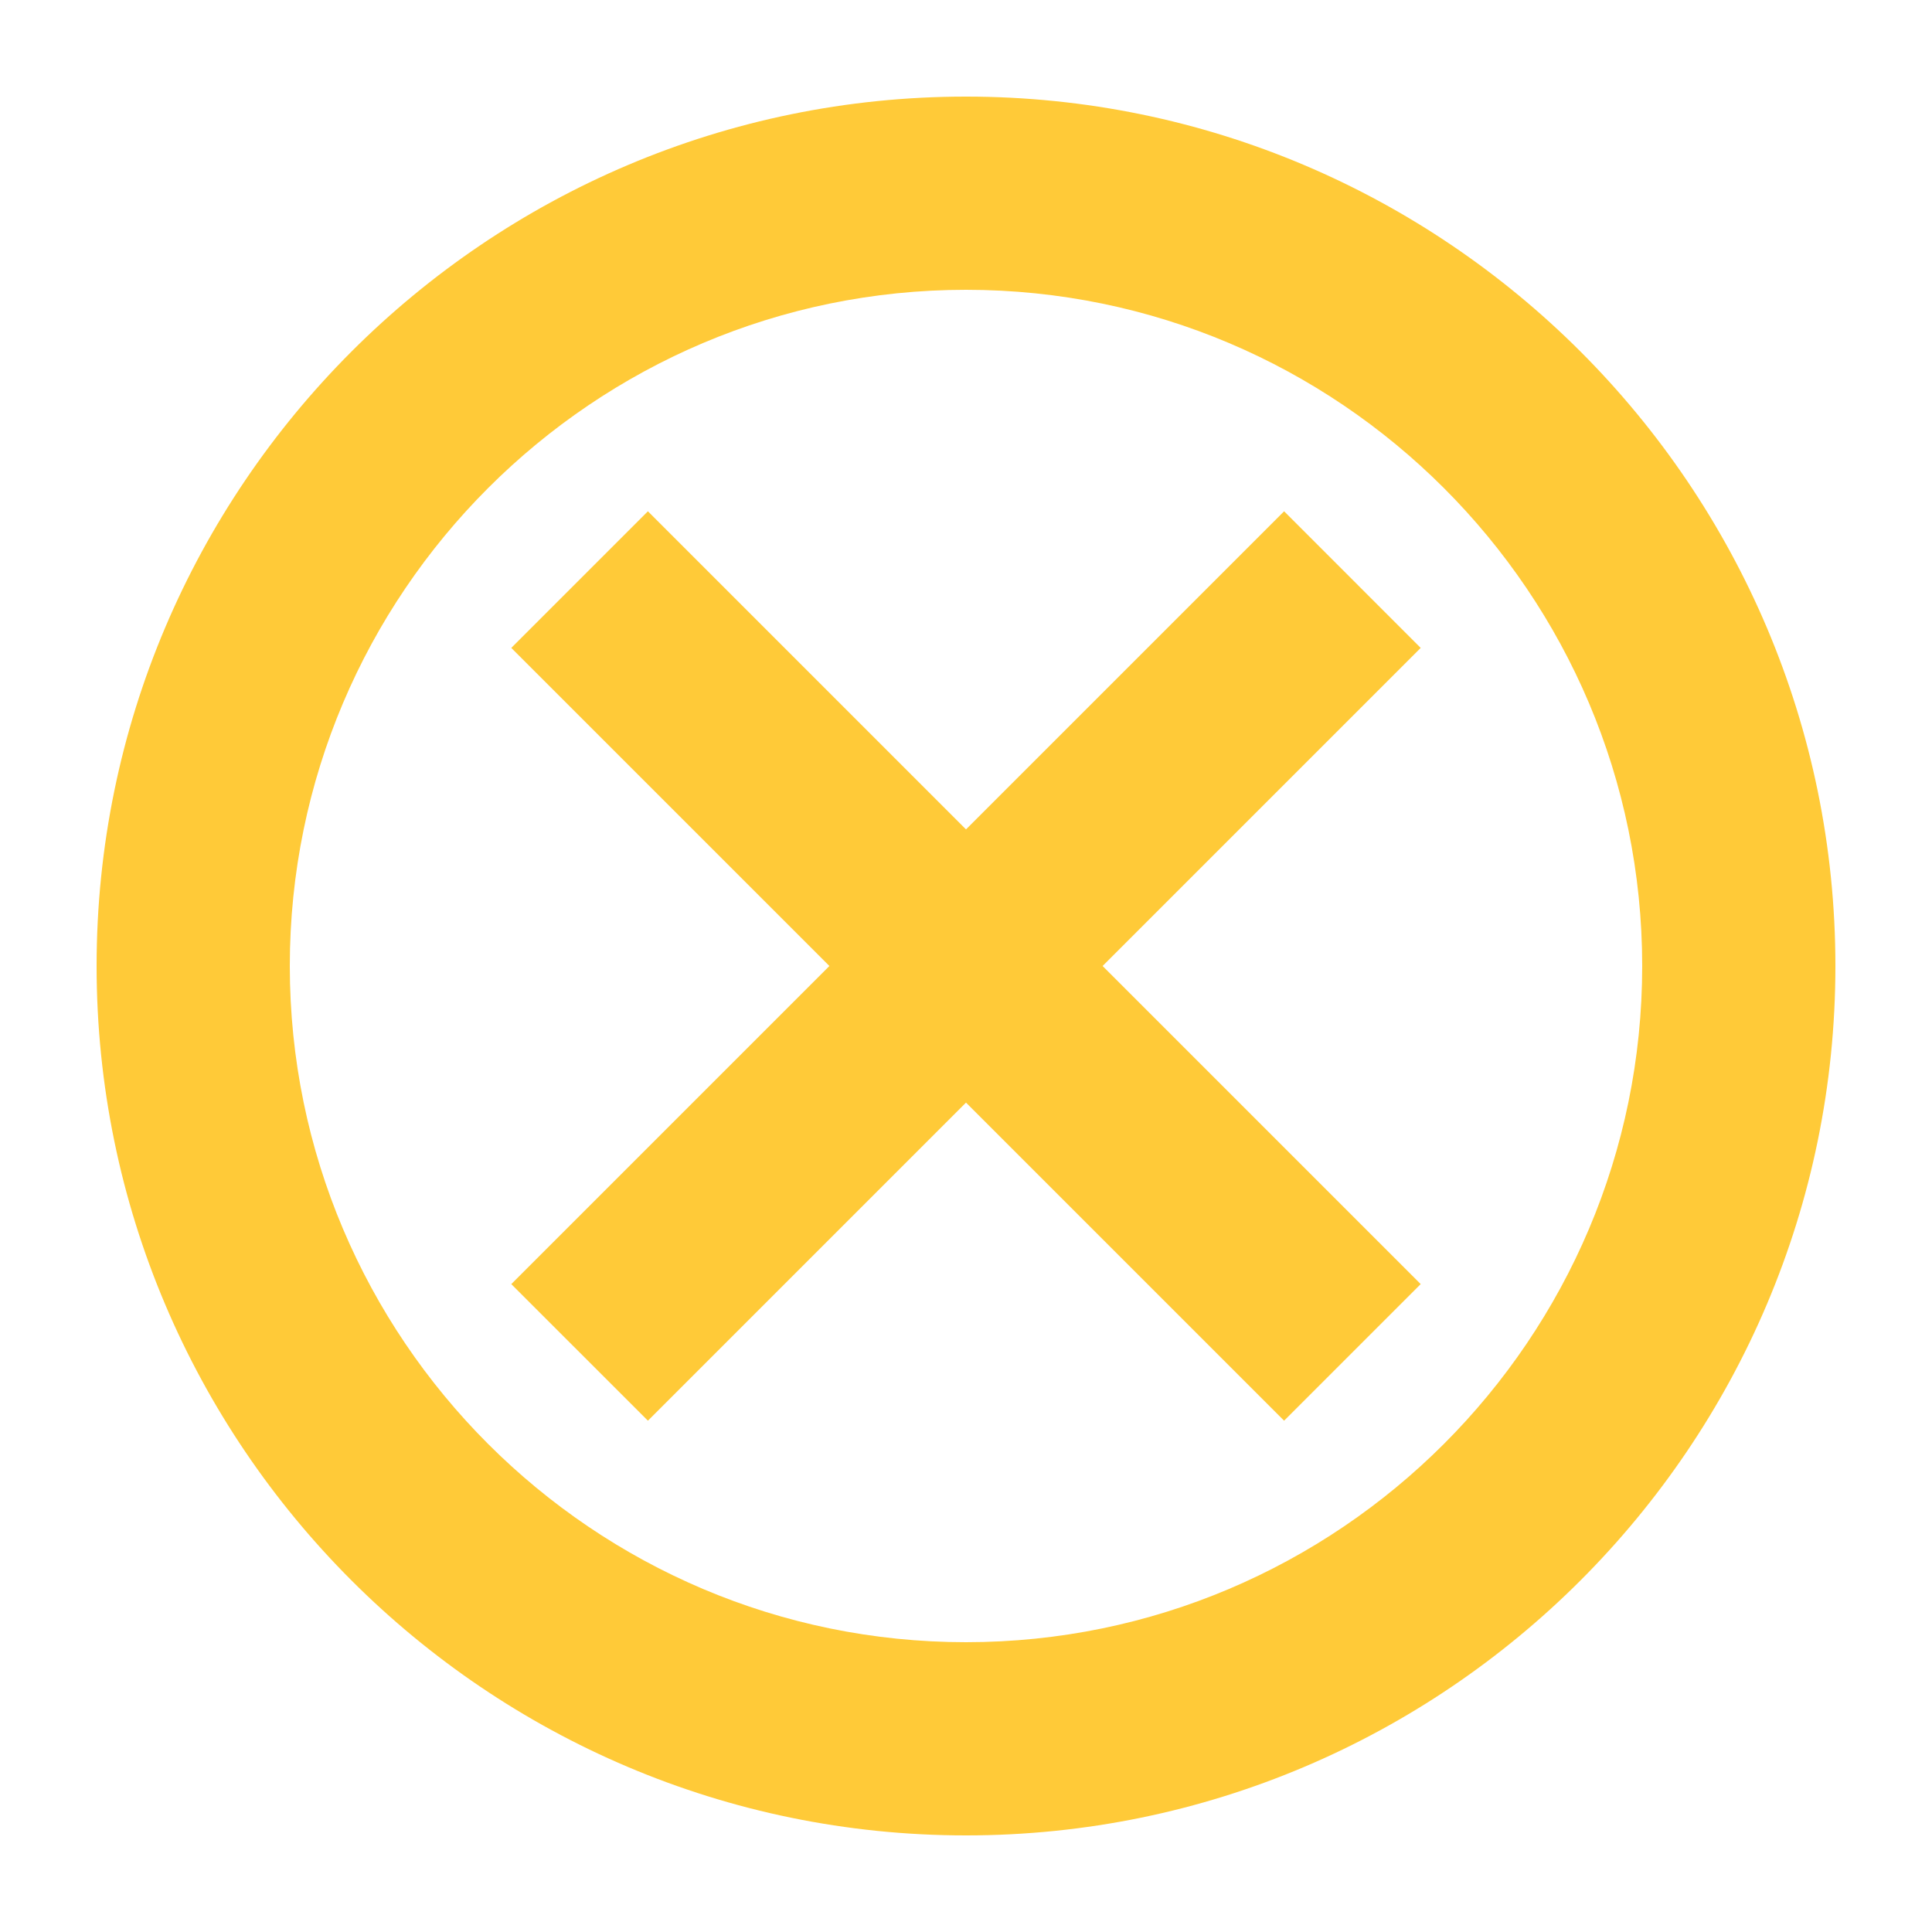 <svg xmlns="http://www.w3.org/2000/svg" xmlns:xlink="http://www.w3.org/1999/xlink" version="1.1" x="0px" y="0px" viewBox="0 0 100 100" enable-background="new 0 0 100 100" xml:space="preserve" aria-hidden="true" width="100px" height="100px" style="fill:url(#CerosGradient_idaca9e6c6b);"><defs><linearGradient class="cerosgradient" data-cerosgradient="true" id="CerosGradient_idaca9e6c6b" gradientUnits="userSpaceOnUse" x1="50%" y1="100%" x2="50%" y2="0%"><stop offset="0%" stop-color="#FFCA38"/><stop offset="100%" stop-color="#FFCA38"/></linearGradient><linearGradient/></defs><g><g><g><path d="M50,95C25.187,95,5,74.813,5,50C5,25.187,25.187,5,50,5c24.813,0,45,20.187,45,45C95,74.813,74.813,95,50,95z M50,15     c-19.299,0-35,15.701-35,35s15.701,35,35,35s35-15.701,35-35S69.299,15,50,15z" style="fill:url(#CerosGradient_idaca9e6c6b);"/></g><polygon points="73.535,33.536 66.465,26.464 50,42.929 33.536,26.464 26.464,33.536 42.929,50 26.464,66.465 33.536,73.535     50,57.07 66.465,73.535 73.535,66.465 57.07,50   " style="fill:url(#CerosGradient_idaca9e6c6b);"/></g></g></svg>